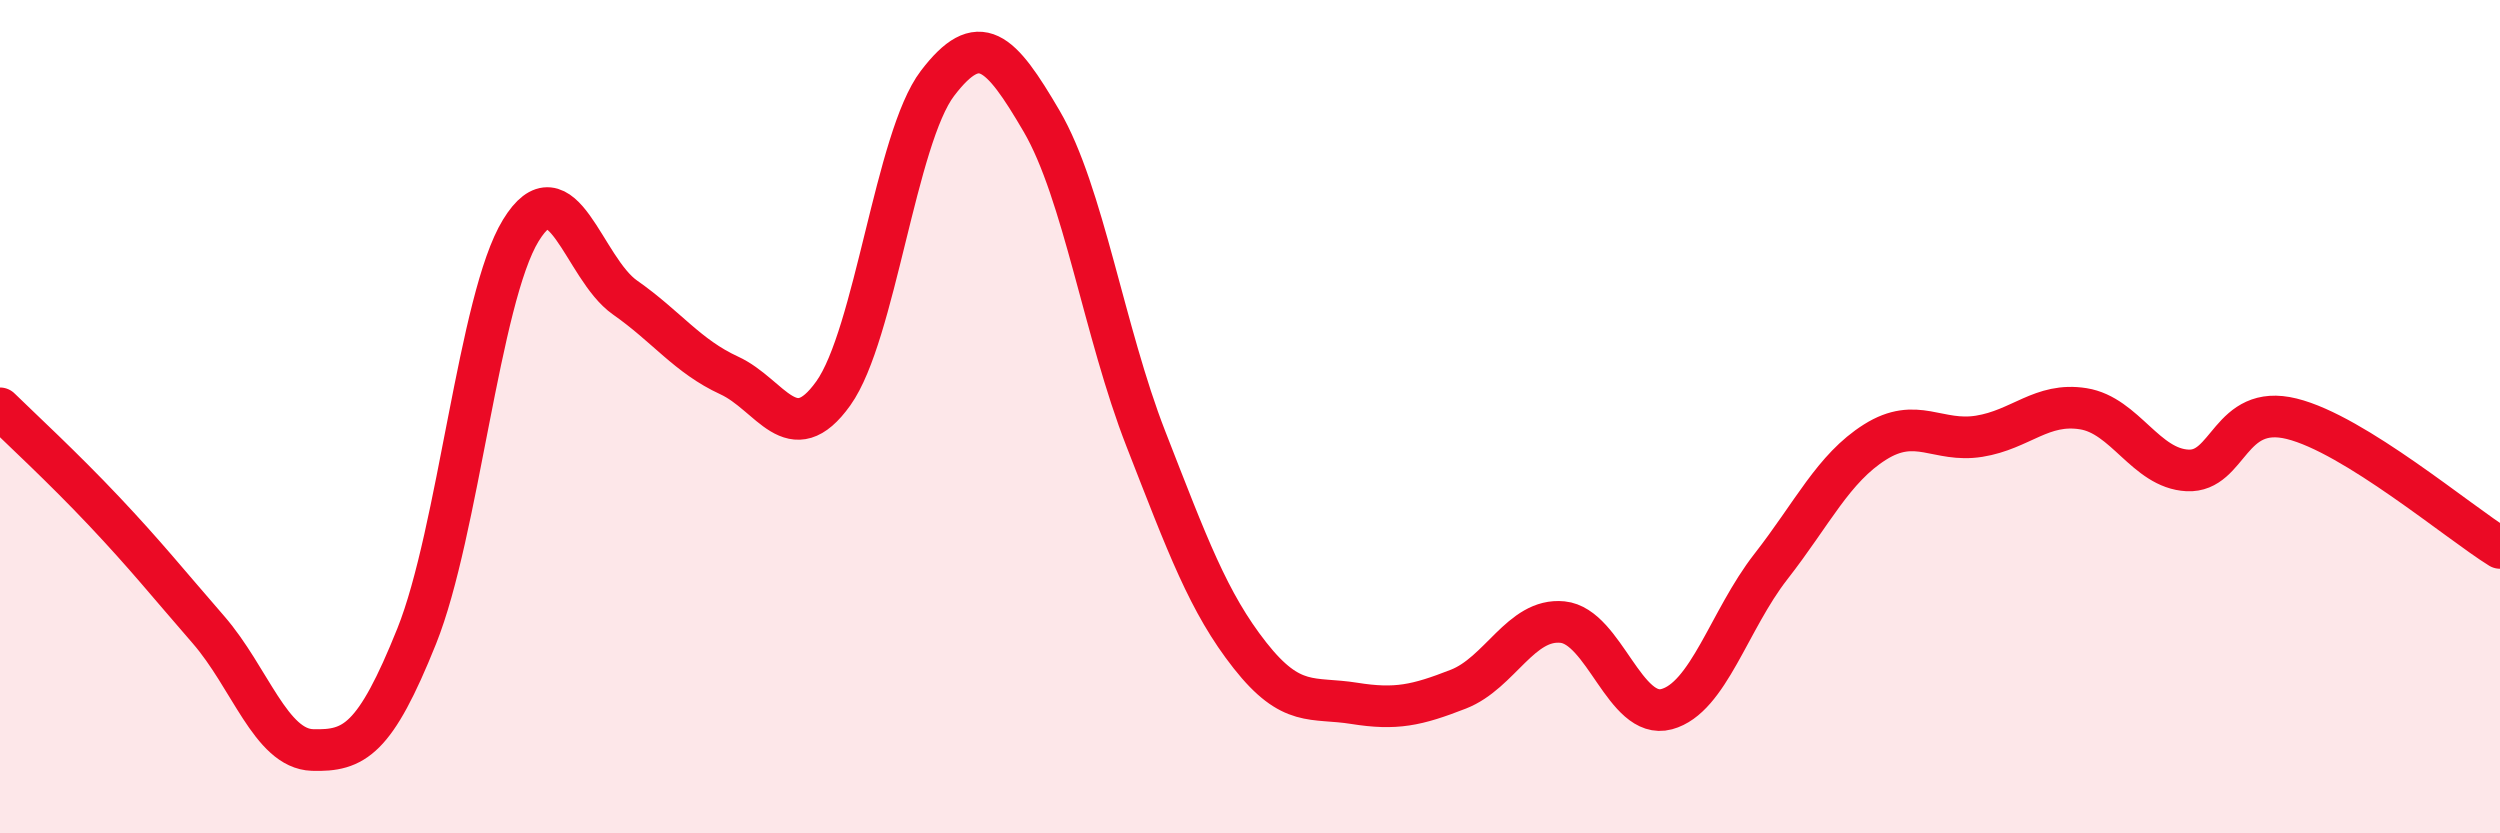 
    <svg width="60" height="20" viewBox="0 0 60 20" xmlns="http://www.w3.org/2000/svg">
      <path
        d="M 0,9.8 C 0.5,10.29 1.5,11.21 2.5,12.27 C 3.5,13.33 4,13.96 5,15.11 C 6,16.26 6.5,17.97 7.5,18 C 8.5,18.03 9,17.76 10,15.27 C 11,12.78 11.5,7.16 12.5,5.53 C 13.5,3.9 14,6.44 15,7.14 C 16,7.84 16.5,8.55 17.5,9.01 C 18.5,9.47 19,10.84 20,9.44 C 21,8.04 21.5,3.31 22.5,2 C 23.5,0.69 24,1.2 25,2.91 C 26,4.62 26.5,7.97 27.5,10.53 C 28.5,13.09 29,14.46 30,15.73 C 31,17 31.5,16.72 32.5,16.88 C 33.5,17.04 34,16.93 35,16.54 C 36,16.15 36.5,14.83 37.5,14.93 C 38.5,15.03 39,17.29 40,17.02 C 41,16.75 41.5,14.88 42.5,13.6 C 43.5,12.32 44,11.24 45,10.61 C 46,9.98 46.5,10.63 47.5,10.47 C 48.5,10.31 49,9.65 50,9.81 C 51,9.97 51.5,11.24 52.5,11.29 C 53.5,11.34 53.5,9.68 55,10.05 C 56.5,10.42 59,12.53 60,13.15L60 20L0 20Z"
        fill="#EB0A25"
        opacity="0.1"
        stroke-linecap="round"
        stroke-linejoin="round"
      />
      <path
        d="M 0,9.8 C 0.5,10.29 1.5,11.21 2.5,12.27 C 3.5,13.33 4,13.96 5,15.11 C 6,16.26 6.5,17.97 7.5,18 C 8.5,18.03 9,17.76 10,15.27 C 11,12.78 11.5,7.16 12.5,5.53 C 13.5,3.9 14,6.44 15,7.14 C 16,7.84 16.5,8.55 17.5,9.01 C 18.5,9.47 19,10.84 20,9.44 C 21,8.04 21.5,3.31 22.5,2 C 23.5,0.69 24,1.2 25,2.91 C 26,4.62 26.5,7.97 27.5,10.53 C 28.5,13.09 29,14.46 30,15.73 C 31,17 31.5,16.72 32.5,16.88 C 33.5,17.04 34,16.93 35,16.54 C 36,16.15 36.5,14.83 37.5,14.93 C 38.5,15.03 39,17.29 40,17.02 C 41,16.75 41.5,14.88 42.5,13.6 C 43.5,12.32 44,11.24 45,10.61 C 46,9.98 46.5,10.63 47.5,10.47 C 48.5,10.31 49,9.65 50,9.81 C 51,9.97 51.5,11.24 52.5,11.29 C 53.5,11.34 53.5,9.68 55,10.05 C 56.5,10.42 59,12.53 60,13.15"
        stroke="#EB0A25"
        stroke-width="1"
        fill="none"
        stroke-linecap="round"
        stroke-linejoin="round"
      />
    </svg>
  